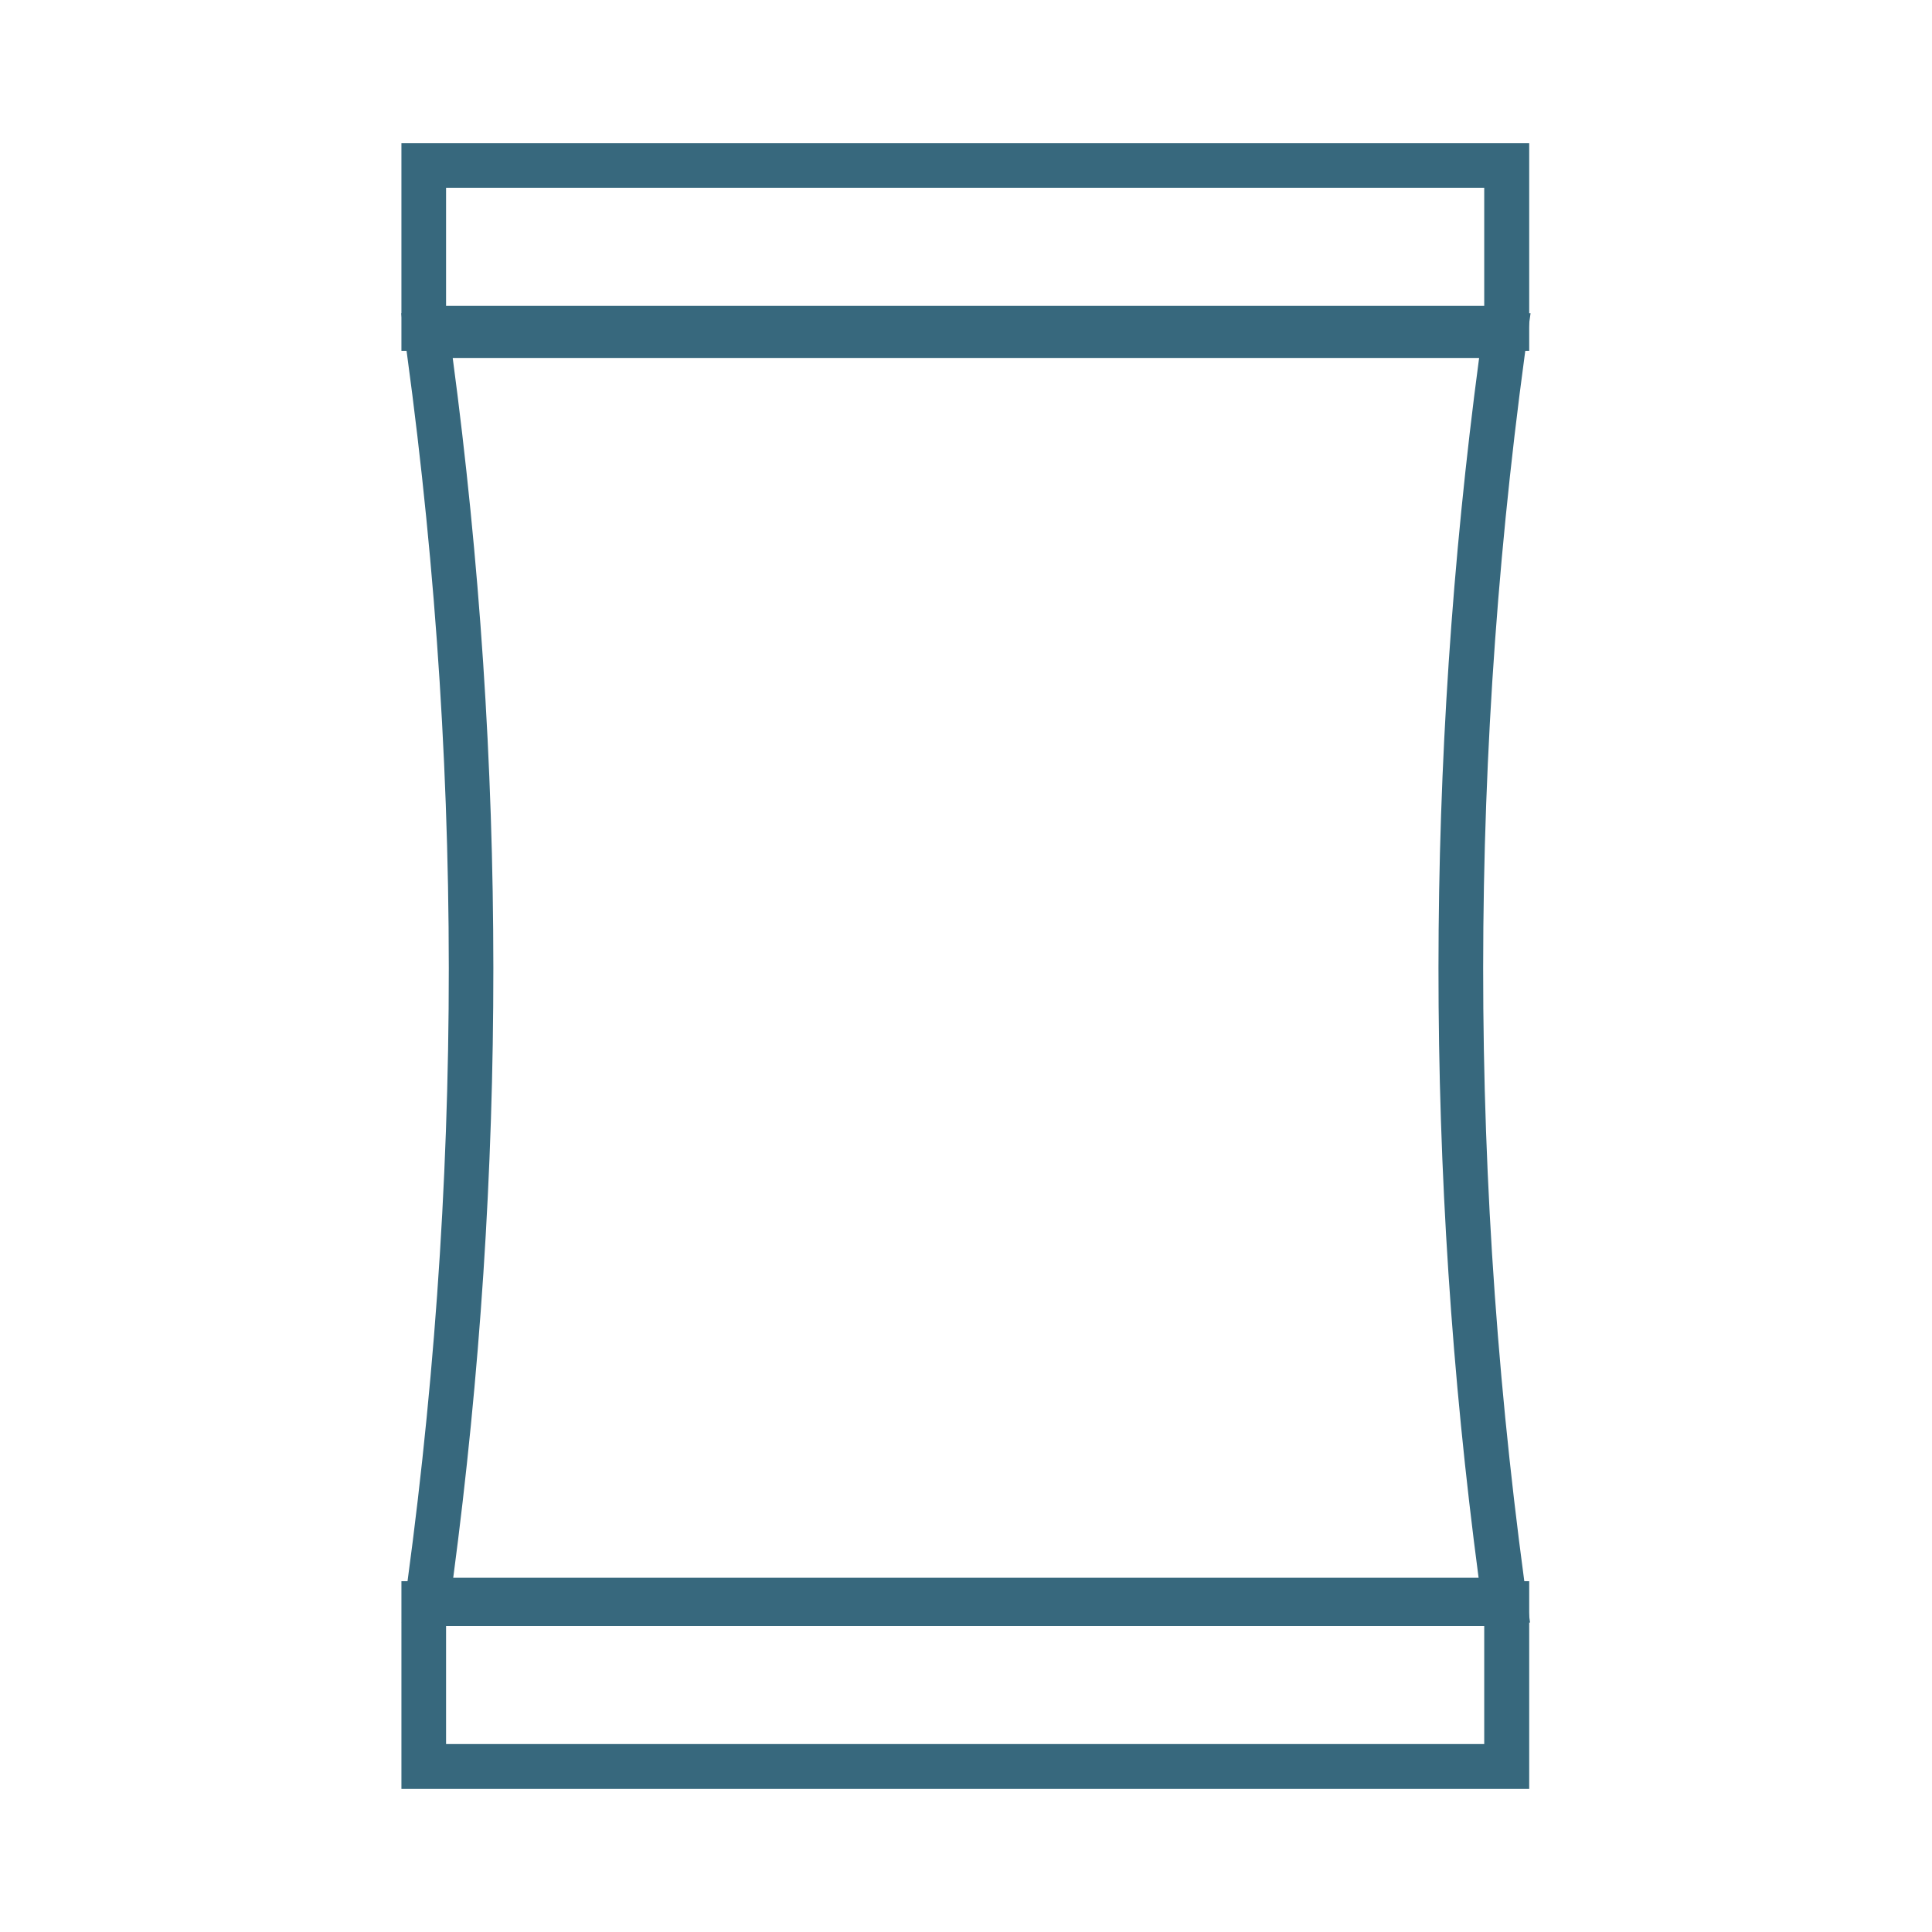 <?xml version="1.0" encoding="UTF-8"?> <!-- Generator: Adobe Illustrator 23.0.3, SVG Export Plug-In . SVG Version: 6.00 Build 0) --> <svg xmlns="http://www.w3.org/2000/svg" xmlns:xlink="http://www.w3.org/1999/xlink" id="Layer_1" x="0px" y="0px" viewBox="0 0 113.39 113.39" style="enable-background:new 0 0 113.39 113.39;" xml:space="preserve"> <style type="text/css"> .st0{fill:#37687D;} </style> <g> <path class="st0" d="M86.81,21.01c-3.17,23.77-3.18,47.82-0.03,71.59H26.6c3.15-23.77,3.14-47.83-0.03-71.59L86.81,21.01 M89.83,18.38L89.83,18.38L89.83,18.38z M89.83,18.38H23.55c3.71,25.62,3.72,51.23,0.03,76.85H89.8 C86.12,69.61,86.13,43.99,89.83,18.38L89.83,18.38z"></path> <path class="st0" d="M87.11,11.02v6.93H26.18v-6.93H87.11 M89.74,8.4H23.56v12.19h66.19V8.4H89.74z"></path> <path class="st0" d="M87.11,95.43v6.93H26.18v-6.93H87.11 M89.74,92.8H23.56v12.19h66.19V92.8H89.74z"></path> </g> </svg> 